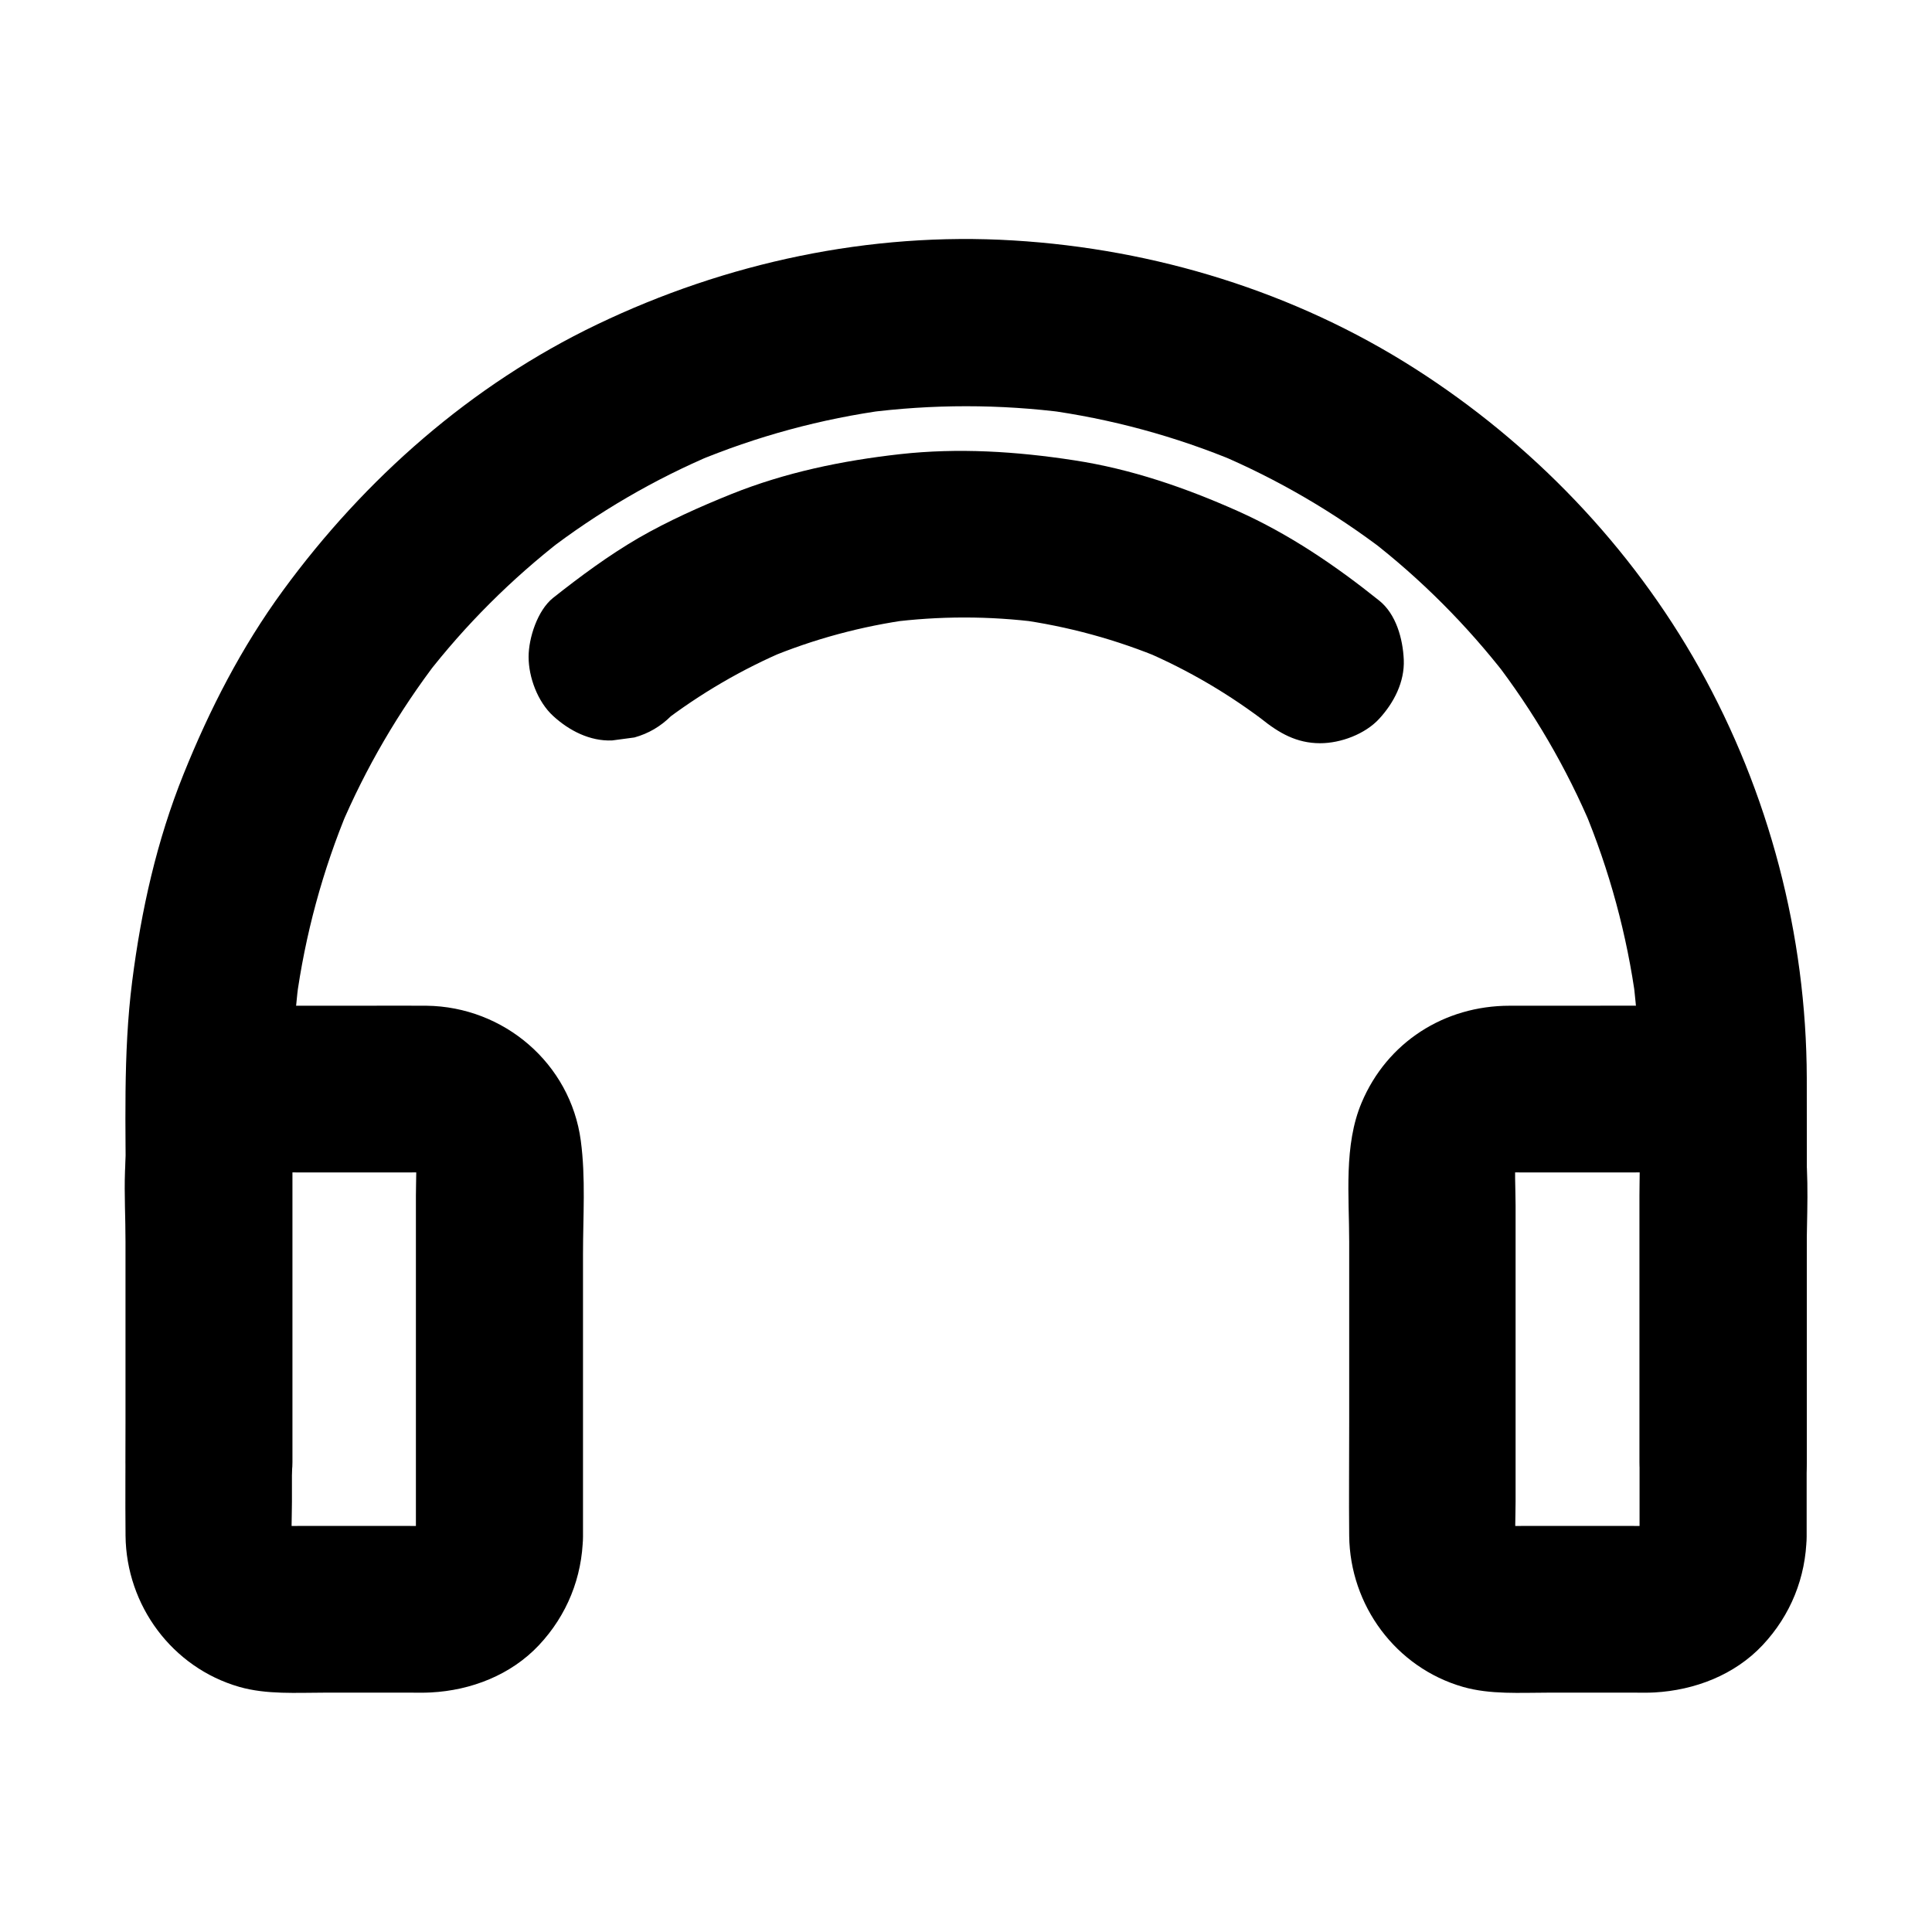 <?xml version="1.0" encoding="UTF-8"?>
<!-- Uploaded to: SVG Repo, www.svgrepo.com, Generator: SVG Repo Mixer Tools -->
<svg fill="#000000" width="800px" height="800px" version="1.1" viewBox="144 144 512 512" xmlns="http://www.w3.org/2000/svg">
 <g>
  <path d="m221.5 531.51v-41.426-55.793c0-10.332 0.395-20.613 1.77-30.848-0.246 1.969-0.543 3.938-0.789 5.902 2.363-17.562 7.035-34.785 13.875-51.117-0.738 1.77-1.477 3.543-2.215 5.266 6.742-15.941 15.547-30.996 26.074-44.723-1.133 1.477-2.312 3-3.445 4.477 10.527-13.629 22.781-25.828 36.359-36.359-1.477 1.133-3 2.312-4.477 3.445 13.727-10.578 28.734-19.336 44.723-26.074-1.77 0.738-3.543 1.477-5.266 2.215 16.336-6.84 33.555-11.512 51.117-13.875-1.969 0.246-3.938 0.543-5.902 0.789 17.711-2.312 35.672-2.312 53.383 0-1.969-0.246-3.938-0.543-5.902-0.789 17.562 2.363 34.785 7.035 51.117 13.875-1.77-0.738-3.543-1.477-5.266-2.215 15.941 6.742 30.996 15.547 44.723 26.074-1.477-1.133-3-2.312-4.477-3.445 13.629 10.527 25.828 22.781 36.359 36.359-1.133-1.477-2.312-3-3.445-4.477 10.578 13.727 19.336 28.734 26.074 44.723-0.738-1.77-1.477-3.543-2.215-5.266 6.84 16.336 11.512 33.555 13.875 51.117-0.246-1.969-0.543-3.938-0.789-5.902 2.164 16.68 1.77 33.457 1.77 50.234v62.188 15.645c0 5.656 2.461 11.66 6.496 15.645 3.836 3.836 10.137 6.742 15.645 6.496 5.707-0.246 11.66-2.117 15.645-6.496 3.984-4.328 6.496-9.645 6.496-15.645v-50.727c0-17.023 0.051-34.047 0-51.07-0.098-37.934-9.988-75.668-28.535-108.78-18.008-32.129-44.328-59.484-75.324-79.262-31.832-20.32-68.832-31.684-106.42-33.949-38.031-2.312-76.113 5.856-110.36 22.289-33.309 15.988-61.5 40.836-83.199 70.504-10.973 15.008-19.387 31.391-26.32 48.609-7.133 17.711-11.219 36.062-13.629 54.957-2.461 19.285-1.672 39.016-1.672 58.402v64.797 4.184c0 5.656 2.461 11.66 6.496 15.645 3.836 3.836 10.137 6.742 15.645 6.496 5.707-0.246 11.66-2.117 15.645-6.496 3.852-4.281 6.359-9.598 6.359-15.598z"/>
  <path d="m254.22 551.24c0 0.934-0.098 1.82-0.195 2.707 0.246-1.969 0.543-3.938 0.789-5.902-0.246 1.523-0.641 3-1.18 4.477 0.738-1.77 1.477-3.543 2.215-5.266-0.688 1.625-1.523 3.102-2.559 4.477 1.133-1.477 2.312-3 3.445-4.477-1.082 1.379-2.262 2.559-3.641 3.641 1.477-1.133 3-2.312 4.477-3.445-1.426 1.031-2.902 1.871-4.477 2.559 1.77-0.738 3.543-1.477 5.266-2.215-1.477 0.543-2.902 0.934-4.477 1.18 1.969-0.246 3.938-0.543 5.902-0.789-2.707 0.344-5.461 0.195-8.215 0.195h-13.777-13.777c-2.707 0-5.512 0.148-8.215-0.195 1.969 0.246 3.938 0.543 5.902 0.789-1.523-0.246-3-0.641-4.477-1.18 1.77 0.738 3.543 1.477 5.266 2.215-1.625-0.688-3.102-1.523-4.477-2.559 1.477 1.133 3 2.312 4.477 3.445-1.379-1.082-2.559-2.262-3.641-3.641 1.133 1.477 2.312 3 3.445 4.477-1.031-1.426-1.871-2.902-2.559-4.477 0.738 1.77 1.477 3.543 2.215 5.266-0.543-1.477-0.934-2.902-1.18-4.477 0.246 1.969 0.543 3.938 0.789 5.902-0.492-3.938-0.195-8.02-0.195-11.957v-24.008-54.516c0-4.723-0.395-9.645 0.195-14.316-0.246 1.969-0.543 3.938-0.789 5.902 0.246-1.523 0.641-3 1.18-4.477-0.738 1.77-1.477 3.543-2.215 5.266 0.688-1.625 1.523-3.102 2.559-4.477-1.133 1.477-2.312 3-3.445 4.477 1.082-1.379 2.262-2.559 3.641-3.641-1.477 1.133-3 2.312-4.477 3.445 1.426-1.031 2.902-1.871 4.477-2.559-1.77 0.738-3.543 1.477-5.266 2.215 1.477-0.543 2.902-0.934 4.477-1.18-1.969 0.246-3.938 0.543-5.902 0.789 2.707-0.344 5.461-0.195 8.215-0.195h13.777 13.777c2.707 0 5.512-0.148 8.215 0.195-1.969-0.246-3.938-0.543-5.902-0.789 1.523 0.246 3 0.641 4.477 1.18-1.77-0.738-3.543-1.477-5.266-2.215 1.625 0.688 3.102 1.523 4.477 2.559-1.477-1.133-3-2.312-4.477-3.445 1.379 1.082 2.559 2.262 3.641 3.641-1.133-1.477-2.312-3-3.445-4.477 1.031 1.426 1.871 2.902 2.559 4.477-0.738-1.77-1.477-3.543-2.215-5.266 0.543 1.477 0.934 2.902 1.18 4.477-0.246-1.969-0.543-3.938-0.789-5.902 0.492 3.836 0.195 7.824 0.195 11.66v23.617 54.168 12.645c0 5.656 2.461 11.66 6.496 15.645 3.836 3.836 10.137 6.742 15.645 6.496 5.707-0.246 11.66-2.117 15.645-6.496 3.984-4.328 6.496-9.645 6.496-15.645v-26.422-48.461c0-9.938 0.738-20.223-0.59-30.109-2.754-20.418-20.367-35.473-40.887-35.719-5.707-0.051-11.465 0-17.172 0h-20.074c-17.32 0-32.473 9.691-39.211 25.684-4.773 11.266-3.297 24.797-3.297 36.801v48.215c0 9.938-0.098 19.875 0 29.766 0.195 18.449 12.348 34.934 30.16 40.051 7.231 2.066 15.152 1.523 22.582 1.523h22.828c1.77 0 3.543 0.051 5.312-0.051 10.676-0.543 21.254-4.625 28.684-12.547 7.43-7.922 11.465-17.957 11.66-28.781 0.098-5.609-2.559-11.711-6.496-15.645-3.836-3.836-10.137-6.742-15.645-6.496-12.148 0.594-21.891 9.746-22.137 22.191z"/>
  <path d="m578.5 551.24c0 0.934-0.098 1.82-0.195 2.707 0.246-1.969 0.543-3.938 0.789-5.902-0.246 1.523-0.641 3-1.18 4.477 0.738-1.77 1.477-3.543 2.215-5.266-0.688 1.625-1.523 3.102-2.559 4.477 1.133-1.477 2.312-3 3.445-4.477-1.082 1.379-2.262 2.559-3.641 3.641 1.477-1.133 3-2.312 4.477-3.445-1.426 1.031-2.902 1.871-4.477 2.559 1.77-0.738 3.543-1.477 5.266-2.215-1.477 0.543-2.902 0.934-4.477 1.18 1.969-0.246 3.938-0.543 5.902-0.789-2.707 0.344-5.461 0.195-8.215 0.195h-13.777-13.777c-2.707 0-5.512 0.148-8.215-0.195 1.969 0.246 3.938 0.543 5.902 0.789-1.523-0.246-3-0.641-4.477-1.18 1.77 0.738 3.543 1.477 5.266 2.215-1.625-0.688-3.102-1.523-4.477-2.559 1.477 1.133 3 2.312 4.477 3.445-1.379-1.082-2.559-2.262-3.641-3.641 1.133 1.477 2.312 3 3.445 4.477-1.031-1.426-1.871-2.902-2.559-4.477 0.738 1.77 1.477 3.543 2.215 5.266-0.543-1.477-0.934-2.902-1.18-4.477 0.246 1.969 0.543 3.938 0.789 5.902-0.492-3.938-0.195-8.02-0.195-11.957v-24.008-54.516c0-4.723-0.395-9.645 0.195-14.316-0.246 1.969-0.543 3.938-0.789 5.902 0.246-1.523 0.641-3 1.18-4.477-0.738 1.77-1.477 3.543-2.215 5.266 0.688-1.625 1.523-3.102 2.559-4.477-1.133 1.477-2.312 3-3.445 4.477 1.082-1.379 2.262-2.559 3.641-3.641-1.477 1.133-3 2.312-4.477 3.445 1.426-1.031 2.902-1.871 4.477-2.559-1.77 0.738-3.543 1.477-5.266 2.215 1.477-0.543 2.902-0.934 4.477-1.18-1.969 0.246-3.938 0.543-5.902 0.789 2.707-0.344 5.461-0.195 8.215-0.195h13.777 13.777c2.707 0 5.512-0.148 8.215 0.195-1.969-0.246-3.938-0.543-5.902-0.789 1.523 0.246 3 0.641 4.477 1.18-1.77-0.738-3.543-1.477-5.266-2.215 1.625 0.688 3.102 1.523 4.477 2.559-1.477-1.133-3-2.312-4.477-3.445 1.379 1.082 2.559 2.262 3.641 3.641-1.133-1.477-2.312-3-3.445-4.477 1.031 1.426 1.871 2.902 2.559 4.477-0.738-1.77-1.477-3.543-2.215-5.266 0.543 1.477 0.934 2.902 1.18 4.477-0.246-1.969-0.543-3.938-0.789-5.902 0.492 3.836 0.195 7.824 0.195 11.66v23.617 54.168 12.645c0 5.656 2.461 11.66 6.496 15.645 3.836 3.836 10.137 6.742 15.645 6.496 5.707-0.246 11.66-2.117 15.645-6.496 3.984-4.328 6.496-9.645 6.496-15.645v-26.422-48.461c0-9.938 0.738-20.223-0.59-30.109-2.754-20.418-20.367-35.473-40.887-35.719-5.707-0.051-11.465 0-17.172 0h-20.074c-17.32 0-32.473 9.691-39.211 25.684-4.773 11.266-3.297 24.797-3.297 36.801v48.215c0 9.938-0.098 19.875 0 29.766 0.195 18.449 12.348 34.934 30.16 40.051 7.231 2.066 15.152 1.523 22.582 1.523h22.828c1.77 0 3.543 0.051 5.312-0.051 10.676-0.59 21.254-4.625 28.684-12.547 7.43-7.922 11.465-17.957 11.66-28.781 0.098-5.609-2.559-11.711-6.496-15.645-3.836-3.836-10.137-6.742-15.645-6.496-12.199 0.594-21.938 9.746-22.137 22.191z"/>
  <path d="m321.87 333.73c0.641-0.492 1.23-0.984 1.871-1.477-1.477 1.133-3 2.312-4.477 3.445 10.281-7.871 21.453-14.414 33.359-19.434-1.77 0.738-3.543 1.477-5.266 2.215 12.203-5.117 25.043-8.562 38.129-10.332-1.969 0.246-3.938 0.543-5.902 0.789 13.285-1.723 26.668-1.723 39.949 0-1.969-0.246-3.938-0.543-5.902-0.789 13.332 1.82 26.32 5.363 38.719 10.578-1.77-0.738-3.543-1.477-5.266-2.215 11.855 5.066 22.977 11.609 33.16 19.484-1.477-1.133-3-2.312-4.477-3.445 0.836 0.641 1.625 1.277 2.461 1.918 4.723 3.789 9.348 6.496 15.645 6.496 5.41 0 11.906-2.41 15.645-6.496 3.887-4.231 6.742-9.742 6.496-15.645-0.246-5.512-2.016-12.055-6.496-15.645-11.66-9.348-23.91-17.664-37.539-23.762-13.922-6.199-28.191-11.121-43.297-13.43-15.352-2.363-30.699-3.344-46.199-1.625-15.352 1.723-30.309 4.82-44.672 10.578-8.414 3.394-16.68 7.086-24.551 11.609-8.02 4.676-15.398 10.137-22.68 15.891-4.133 3.297-6.496 10.629-6.496 15.645 0 5.41 2.41 11.906 6.496 15.645 4.231 3.887 9.742 6.742 15.645 6.496 1.969-0.246 3.938-0.543 5.902-0.789 3.742-1.035 6.988-2.953 9.742-5.707z"/>
 </g>
</svg>
